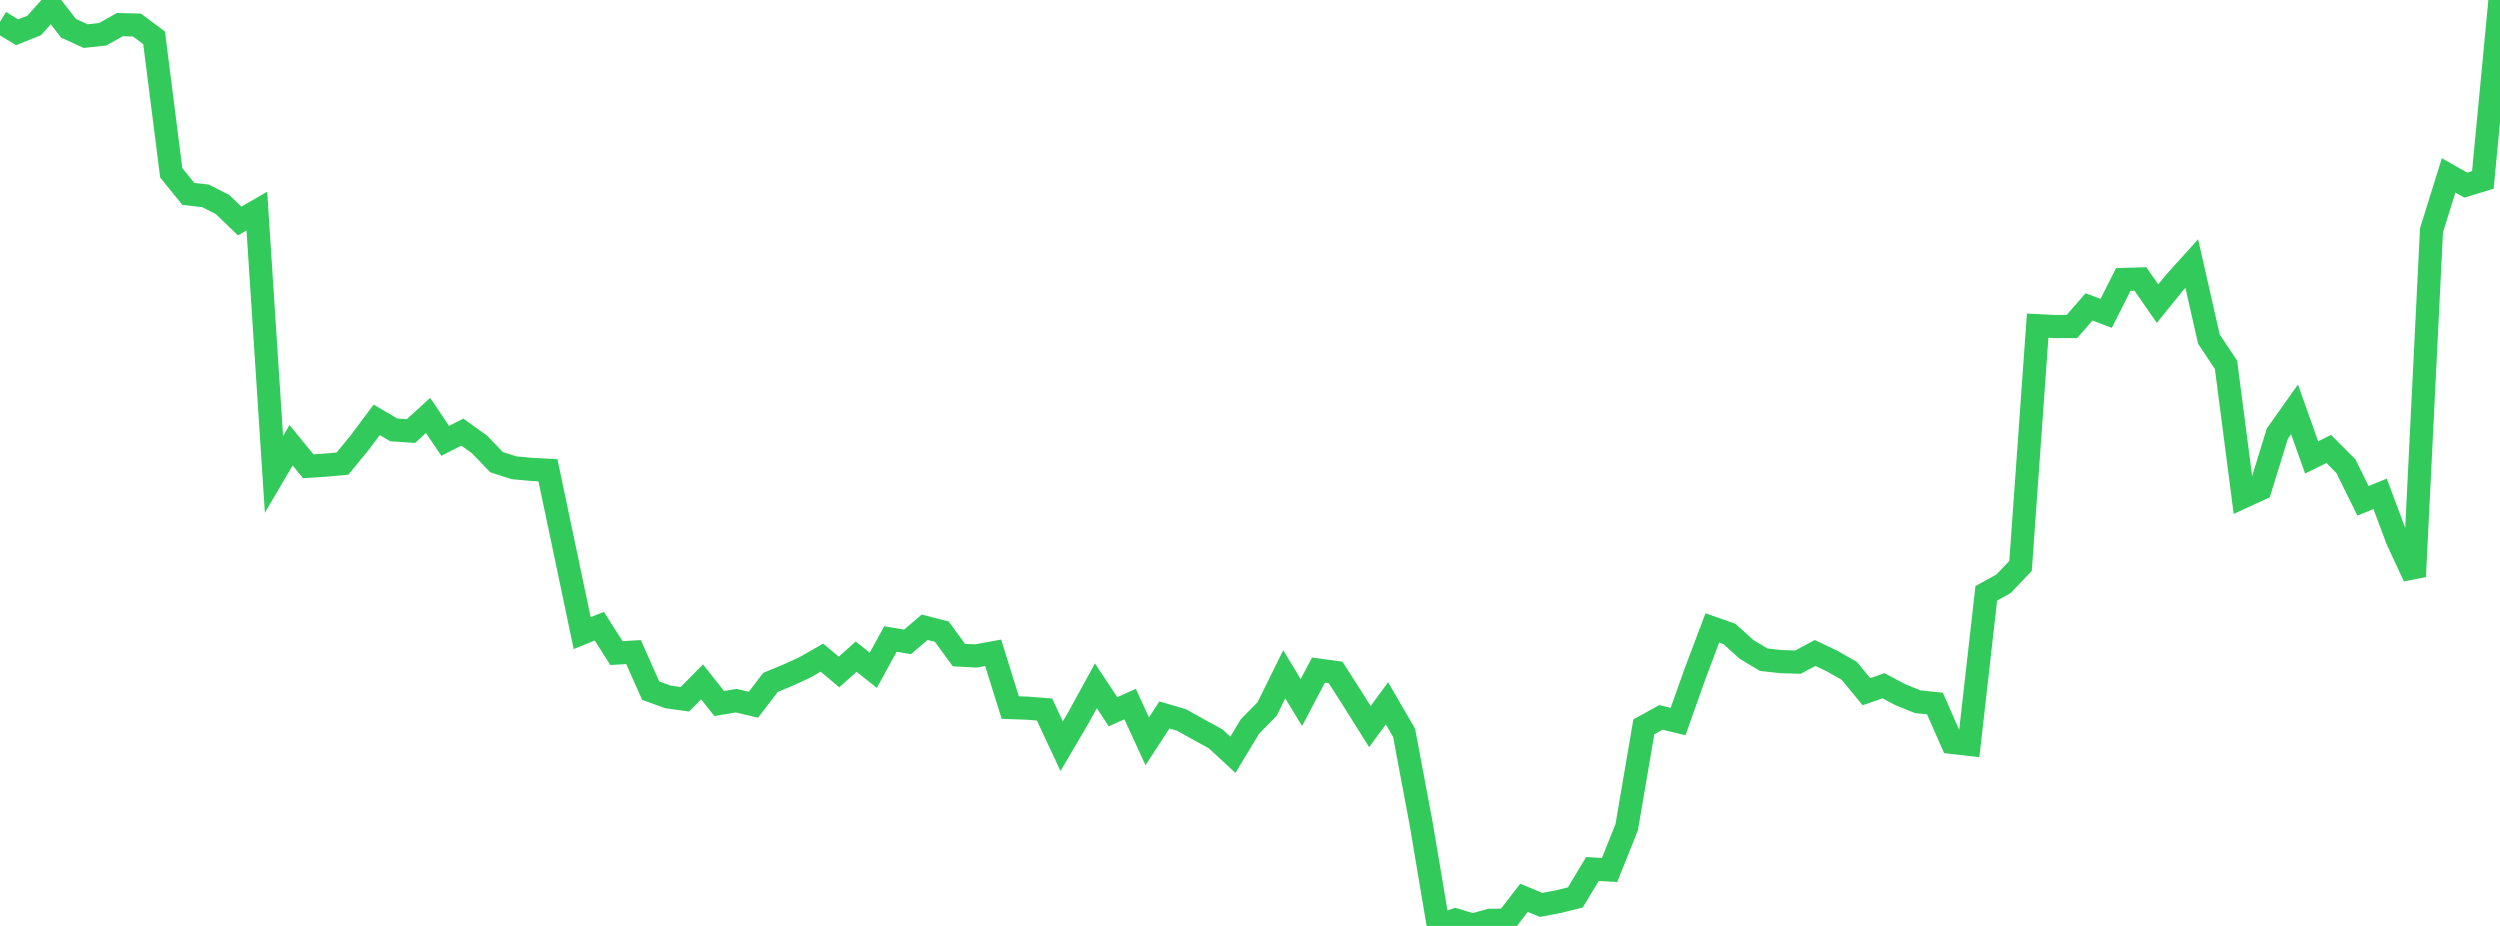 <?xml version="1.0" standalone="no"?>
<!DOCTYPE svg PUBLIC "-//W3C//DTD SVG 1.1//EN" "http://www.w3.org/Graphics/SVG/1.1/DTD/svg11.dtd">

<svg width="135" height="50" viewBox="0 0 135 50" preserveAspectRatio="none" 
  xmlns="http://www.w3.org/2000/svg"
  xmlns:xlink="http://www.w3.org/1999/xlink">


<polyline points="0.0, 1.178 0.925, 1.743 1.849, 1.373 2.774, 0.33 3.699, 1.526 4.623, 1.95 5.548, 1.85 6.473, 1.328 7.397, 1.353 8.322, 2.045 9.247, 9.332 10.171, 10.471 11.096, 10.576 12.021, 11.047 12.945, 11.934 13.87, 11.397 14.795, 25.616 15.719, 24.043 16.644, 25.177 17.568, 25.118 18.493, 25.034 19.418, 23.908 20.342, 22.671 21.267, 23.216 22.192, 23.277 23.116, 22.434 24.041, 23.806 24.966, 23.334 25.89, 23.997 26.815, 24.958 27.74, 25.257 28.664, 25.343 29.589, 25.393 30.514, 29.789 31.438, 34.189 32.363, 33.814 33.288, 35.266 34.212, 35.213 35.137, 37.293 36.062, 37.633 36.986, 37.76 37.911, 36.82 38.836, 37.99 39.76, 37.836 40.685, 38.056 41.61, 36.847 42.534, 36.466 43.459, 36.041 44.384, 35.513 45.308, 36.288 46.233, 35.459 47.158, 36.195 48.082, 34.507 49.007, 34.66 49.932, 33.871 50.856, 34.109 51.781, 35.374 52.705, 35.421 53.63, 35.251 54.555, 38.208 55.479, 38.241 56.404, 38.315 57.329, 40.295 58.253, 38.722 59.178, 37.034 60.103, 38.433 61.027, 38.021 61.952, 40.032 62.877, 38.607 63.801, 38.878 64.726, 39.394 65.651, 39.902 66.575, 40.758 67.5, 39.228 68.425, 38.284 69.349, 36.411 70.274, 37.938 71.199, 36.185 72.123, 36.312 73.048, 37.76 73.973, 39.235 74.897, 37.979 75.822, 39.574 76.747, 44.505 77.671, 50.0 78.596, 49.676 79.521, 49.956 80.445, 49.699 81.37, 49.687 82.295, 48.481 83.219, 48.865 84.144, 48.692 85.068, 48.461 85.993, 46.925 86.918, 46.98 87.842, 44.67 88.767, 39.25 89.692, 38.74 90.616, 38.963 91.541, 36.361 92.466, 33.908 93.39, 34.233 94.315, 35.07 95.24, 35.624 96.164, 35.727 97.089, 35.757 98.014, 35.26 98.938, 35.7 99.863, 36.228 100.788, 37.351 101.712, 37.031 102.637, 37.522 103.562, 37.894 104.486, 37.989 105.411, 40.09 106.336, 40.196 107.26, 32.036 108.185, 31.529 109.11, 30.559 110.034, 17.587 110.959, 17.633 111.884, 17.631 112.808, 16.572 113.733, 16.92 114.658, 15.09 115.582, 15.064 116.507, 16.396 117.432, 15.253 118.356, 14.233 119.281, 18.315 120.205, 19.699 121.13, 26.828 122.055, 26.401 122.979, 23.409 123.904, 22.106 124.829, 24.701 125.753, 24.244 126.678, 25.173 127.603, 27.045 128.527, 26.667 129.452, 29.14 130.377, 31.133 131.301, 12.438 132.226, 9.47 133.151, 9.997 134.075, 9.715 135.0, 0.0" fill="none" stroke="#32ca5b" stroke-width="1.25"/>

</svg>